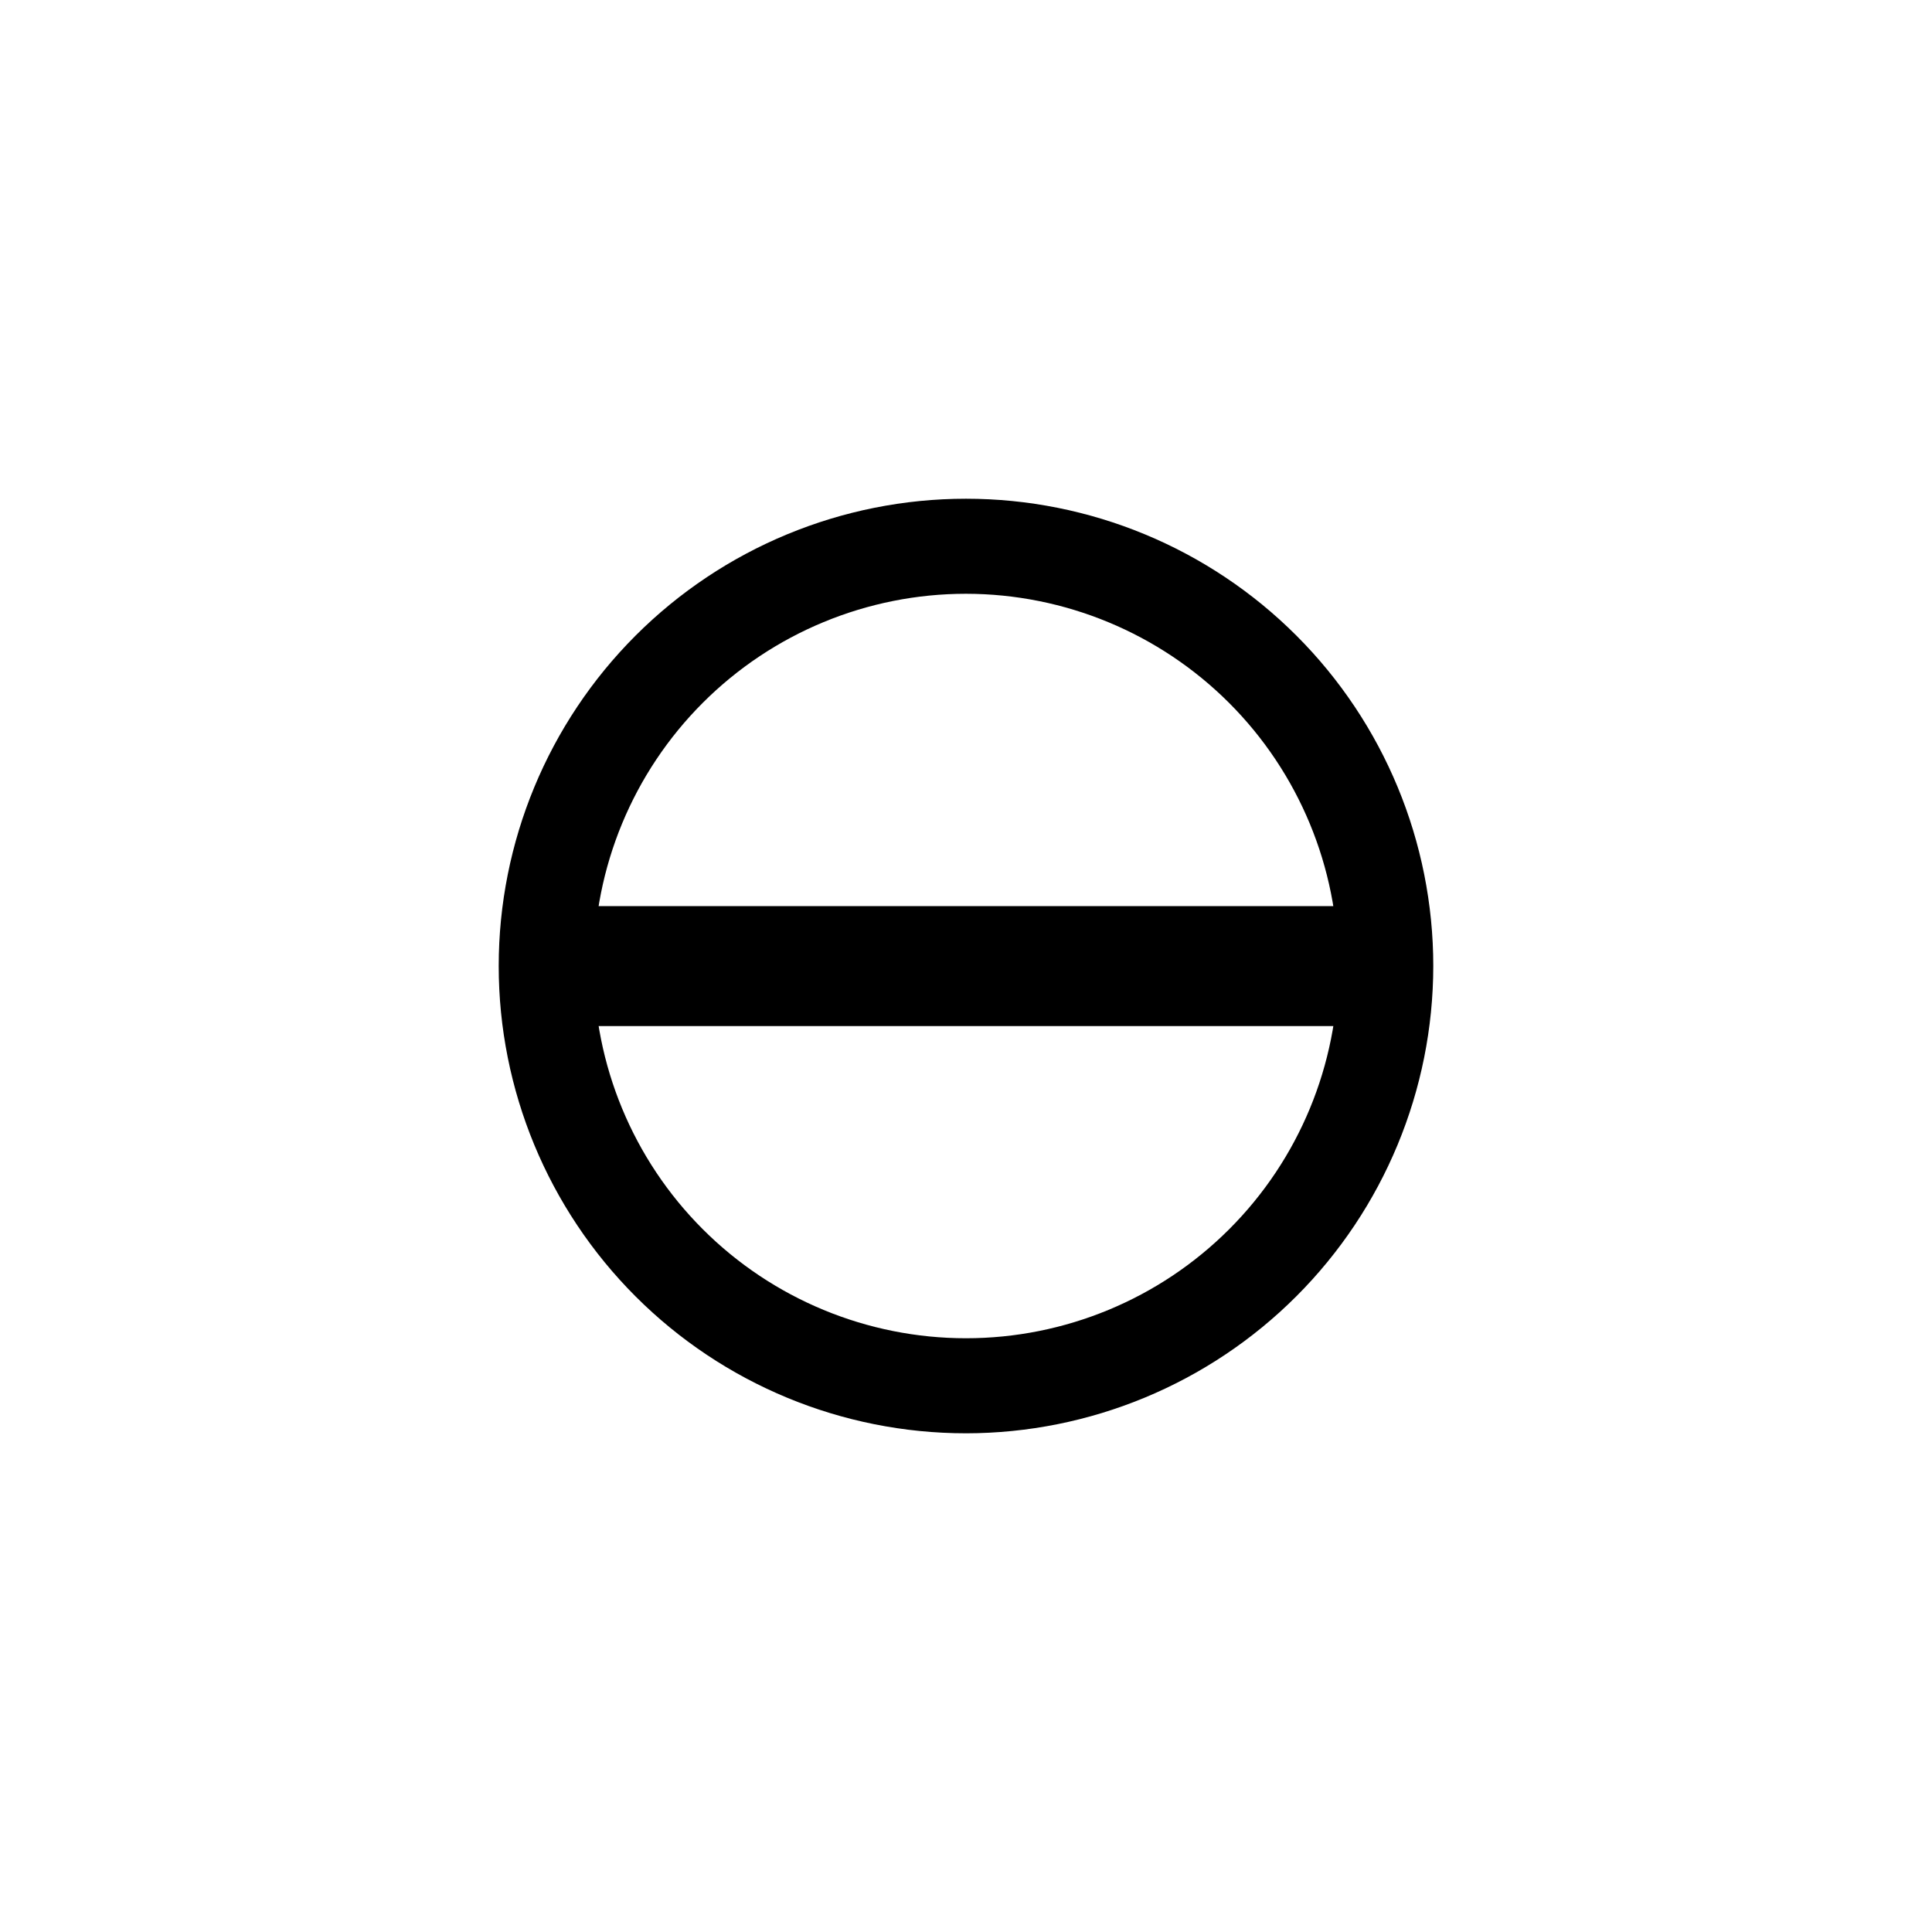 <?xml version="1.0" encoding="UTF-8"?>
<!-- Uploaded to: ICON Repo, www.iconrepo.com, Generator: ICON Repo Mixer Tools -->
<svg fill="#000000" width="800px" height="800px" version="1.1" viewBox="144 144 512 512" xmlns="http://www.w3.org/2000/svg">
 <g>
  <path d="m400 523.84c-32.844 0-64.344-13.047-87.566-36.273-23.223-23.223-36.27-54.719-36.27-87.562s13.047-64.344 36.27-87.566 54.723-36.27 87.566-36.27 64.34 13.047 87.562 36.27c23.227 23.223 36.273 54.723 36.273 87.566-0.027 32.832-13.082 64.316-36.301 87.535s-54.703 36.273-87.535 36.301zm0-222.48v-0.004c-26.164 0-51.254 10.395-69.754 28.895s-28.895 43.59-28.895 69.754c0 26.16 10.395 51.254 28.895 69.75 18.5 18.5 43.59 28.895 69.754 28.895 26.16 0 51.254-10.395 69.75-28.895 18.5-18.496 28.895-43.59 28.895-69.75-0.027-26.156-10.43-51.23-28.922-69.727-18.496-18.492-43.57-28.895-69.723-28.922z"/>
  <path d="m290.42 415.92v-31.789h219.16v31.789z"/>
 </g>
</svg>